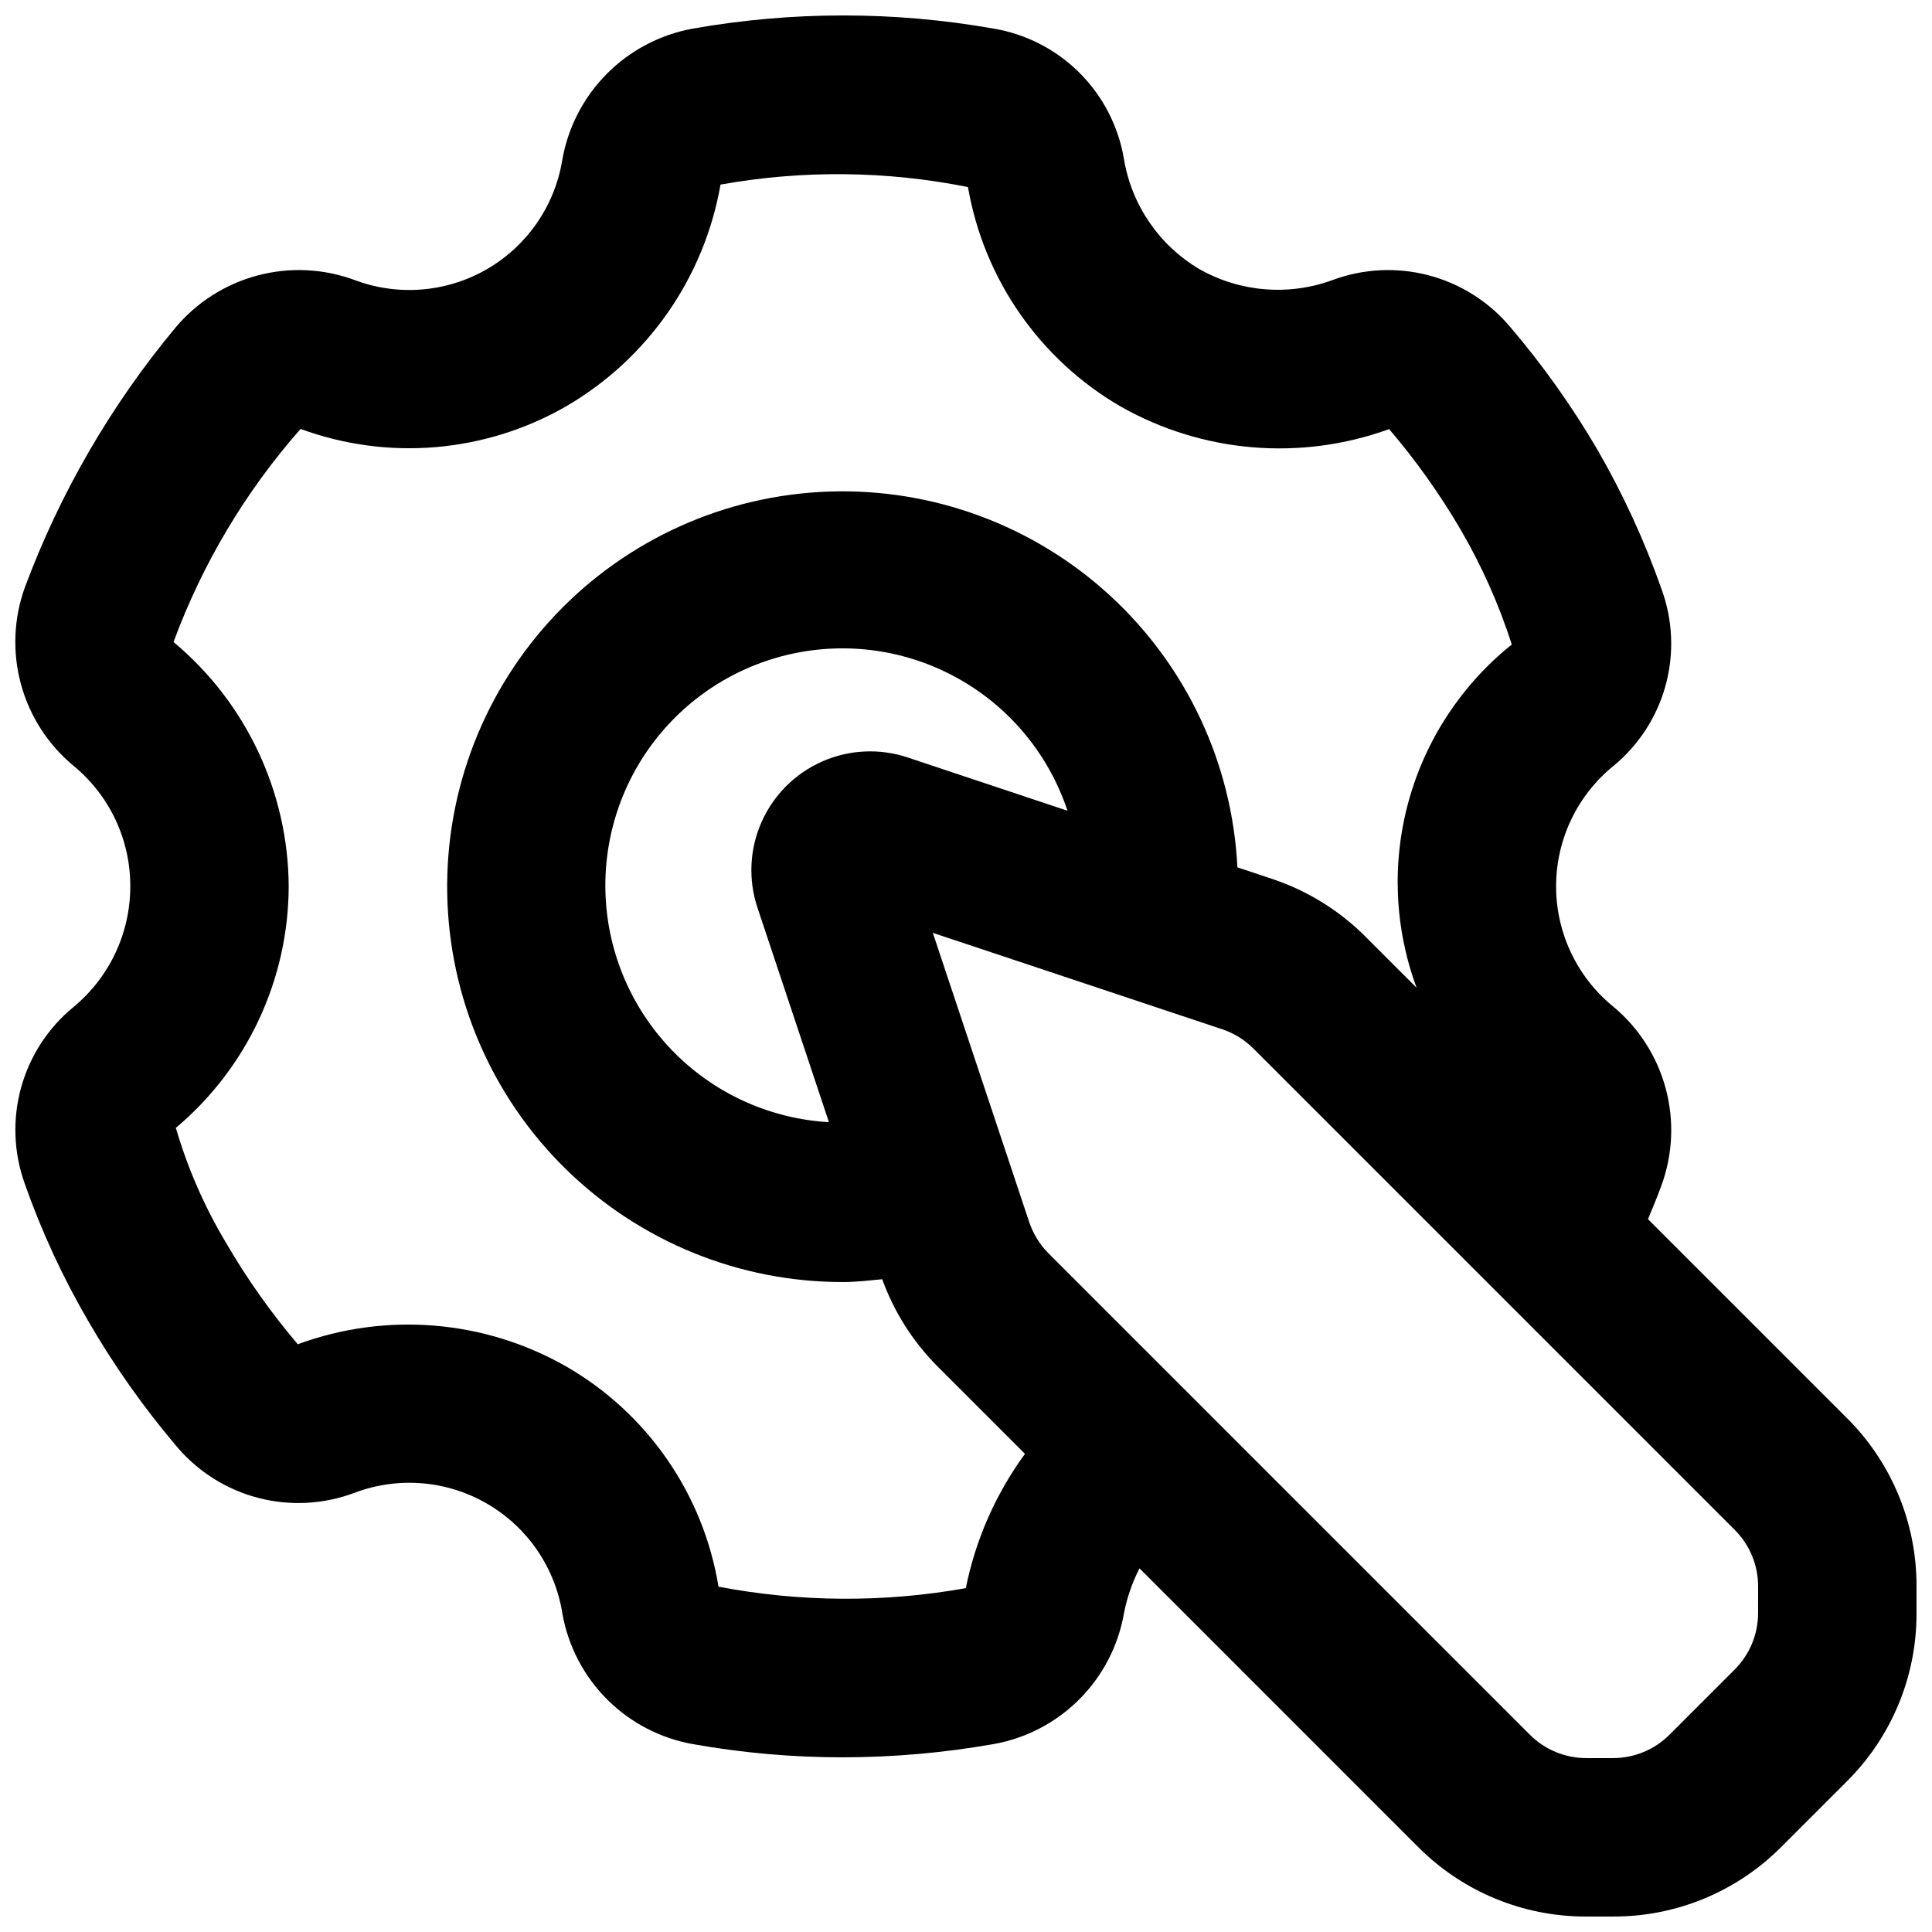 <?xml version="1.0" encoding="UTF-8"?>
<!-- The Best Svg Icon site in the world: iconSvg.co, Visit us! https://iconsvg.co -->
<svg width="800px" height="800px" version="1.1" viewBox="144 144 512 512" xmlns="http://www.w3.org/2000/svg">
 <defs>
  <clipPath id="a">
   <path d="m148.09 148.09h503.81v503.81h-503.81z"/>
  </clipPath>
 </defs>
 <g clip-path="url(#a)">
  <path d="m633.45 519.8-52.715-52.711c1.199-2.879 2.402-5.742 3.531-8.852 3.047-8.262 3.453-17.266 1.168-25.77-2.281-8.504-7.144-16.09-13.918-21.719-9.598-7.82-15.156-19.555-15.133-31.938 0.023-12.383 5.629-24.094 15.258-31.879 6.68-5.516 11.488-12.961 13.77-21.32 2.277-8.355 1.914-17.215-1.039-25.359-4.519-12.863-10.223-25.277-17.035-37.082-6.781-11.578-14.574-22.531-23.289-32.73-5.617-6.598-13.129-11.312-21.516-13.5-8.383-2.188-17.242-1.746-25.367 1.266-11.609 4.273-24.512 3.223-35.281-2.871-10.699-6.309-18.043-17.047-20.047-29.305-1.465-8.633-5.59-16.594-11.797-22.773-6.207-6.18-14.188-10.27-22.828-11.699-26.359-4.637-53.328-4.621-79.684 0.039-8.625 1.578-16.562 5.762-22.734 11.988-6.176 6.231-10.289 14.203-11.789 22.844-1.996 12.168-9.355 22.797-20.043 28.949-10.688 6.148-23.574 7.172-35.102 2.785-8.23-3.008-17.191-3.41-25.66-1.148s-16.035 7.074-21.676 13.785c-17.086 20.523-30.582 43.789-39.914 68.809-2.992 8.262-3.359 17.242-1.051 25.719s7.18 16.035 13.949 21.637c9.52 7.828 15.031 19.508 15.02 31.832 0.035 12.395-5.477 24.152-15.023 32.051-6.719 5.504-11.57 12.945-13.895 21.312-2.324 8.363-2.004 17.242 0.914 25.418 4.469 12.738 10.148 25.02 16.957 36.676 6.793 11.707 14.613 22.789 23.371 33.109 5.625 6.656 13.176 11.41 21.613 13.602s17.344 1.715 25.5-1.363c11.586-4.379 24.527-3.293 35.223 2.957 10.695 6.246 18 16.984 19.879 29.227 1.562 8.59 5.715 16.496 11.906 22.656 6.191 6.156 14.121 10.27 22.719 11.781 13.062 2.32 26.301 3.484 39.562 3.488 13.43-0.012 26.832-1.184 40.059-3.508 8.609-1.531 16.539-5.672 22.719-11.863 6.18-6.188 10.305-14.129 11.824-22.738 0.793-4.168 2.184-8.199 4.129-11.969l73.809 73.812h0.004c11.781 11.852 27.816 18.496 44.527 18.457h7.219-0.004c16.711 0.043 32.742-6.602 44.527-18.449l17.383-17.383c11.848-11.785 18.492-27.816 18.449-44.527v-7.219 0.004c0.043-16.711-6.602-32.742-18.449-44.527zm-233.5 45.078c-21.688 3.871-43.898 3.738-65.539-0.391-4.012-24.57-18.875-46.027-40.469-58.422-21.664-12.309-47.648-14.438-71.027-5.824-7.184-8.449-13.59-17.527-19.152-27.121-5.644-9.473-10.07-19.629-13.16-30.219 18.93-15.918 29.871-39.375 29.906-64.105-0.164-24.996-11.328-48.648-30.523-64.656 7.652-20.734 19.066-39.879 33.672-56.469 23.16 8.508 48.895 6.328 70.297-5.945 21.676-12.586 36.68-34.113 40.992-58.809 21.707-3.891 43.953-3.672 65.578 0.656 4.211 24.414 19.023 45.707 40.445 58.148 21.699 12.316 47.707 14.508 71.164 5.996 7.086 8.297 13.426 17.203 18.941 26.617 5.609 9.637 10.16 19.852 13.57 30.465-13.227 10.59-22.781 25.078-27.309 41.406-4.531 16.328-3.801 33.668 2.082 49.559l-13.602-13.598c-6.914-6.91-15.344-12.121-24.617-15.223l-9.273-3.094v0.004c-1.348-27.469-13.441-53.309-33.668-71.938-20.23-18.633-46.973-28.562-74.461-27.648-27.484 0.91-53.512 12.594-72.461 32.527-18.945 19.934-29.297 46.516-28.816 74.016 0.48 27.496 11.75 53.703 31.383 72.961 19.633 19.262 46.051 30.031 73.551 29.984 3.484 0 6.902-0.418 10.336-0.746v-0.004c3.098 8.547 8 16.324 14.367 22.809l23.473 23.473c-7.742 10.59-13.094 22.73-15.68 35.59zm-15.395-220.14c-7.434-2.481-15.523-2.098-22.691 1.074-7.164 3.172-12.891 8.898-16.055 16.066-3.168 7.168-3.547 15.258-1.066 22.688l18.934 56.824h0.004c-15.273-0.871-29.707-7.285-40.586-18.039-10.883-10.754-17.469-25.105-18.523-40.367-1.051-15.262 3.5-30.387 12.801-42.531 9.301-12.145 22.715-20.48 37.723-23.441 15.012-2.961 30.586-0.348 43.801 7.356 13.219 7.703 23.172 19.965 27.996 34.484zm225.36 226.8c-0.016 5.566-2.227 10.898-6.148 14.844l-17.383 17.383c-3.945 3.922-9.277 6.133-14.844 6.148h-7.219 0.004c-5.566-0.016-10.898-2.227-14.844-6.148l-127.63-127.63c-2.297-2.316-4.035-5.129-5.082-8.219l-25.562-76.703 76.73 25.562c3.086 1.039 5.894 2.777 8.203 5.074l127.63 127.63h-0.004c3.926 3.941 6.137 9.277 6.152 14.84z"/>
 </g>
</svg>